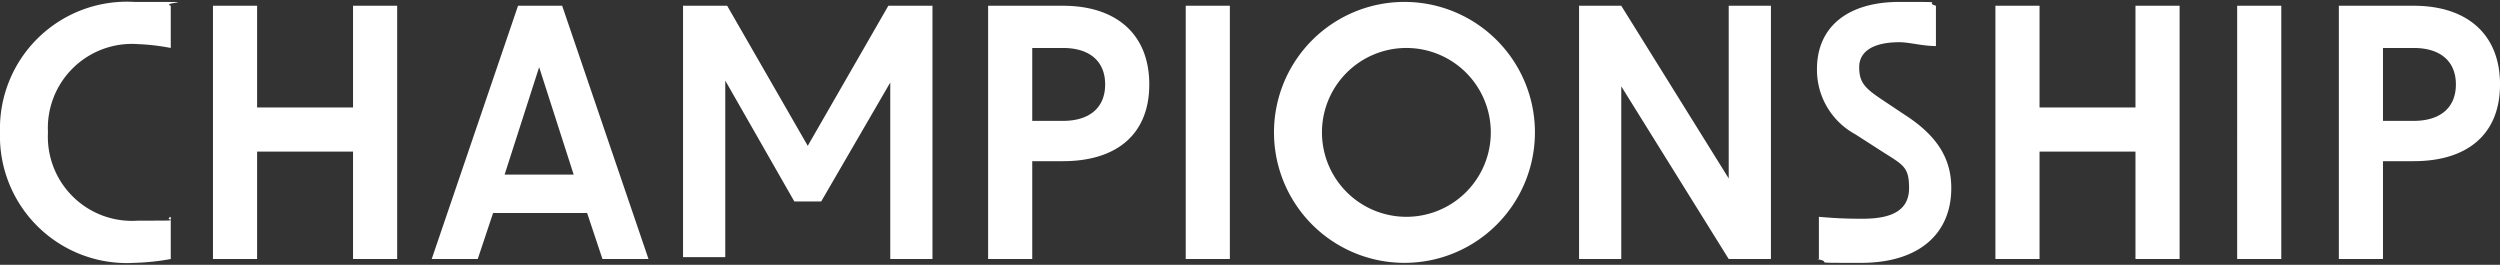 <svg xmlns="http://www.w3.org/2000/svg" width="130.299" height="13.8" viewBox="0 0 130.299 13.8">
  <rect x="0" y="0" width="130.299" height="13.8" fill="#333333" stroke="none"/>
  <path id="CHAMPIONSHIP" d="M1026.4,6.9a6.8,6.8,0,1,1,13.6,0,6.8,6.8,0,1,1-13.6,0Zm2.5,0a4.4,4.4,0,1,0,8.8,0,4.4,4.4,0,1,0-8.8,0Zm25.8,6.6h.1V11.3c1.1.1,1.8.1,2.3.1,1.6,0,2.4-.5,2.4-1.6s-.3-1.2-1.4-1.9l-1.4-.9a3.818,3.818,0,0,1-2-3.4c0-2.2,1.6-3.5,4.3-3.5s1.2,0,1.9.2V2.4c-.7,0-1.4-.2-1.9-.2-1.4,0-2.1.5-2.1,1.3s.3,1.1,1.2,1.7l1.2.8c1.7,1.1,2.4,2.3,2.4,3.8,0,2.4-1.7,3.9-4.7,3.9S1055.7,13.7,1054.7,13.5ZM960,6.9a6.617,6.617,0,0,1,7-6.8c4.1,0,1.3,0,1.9.2V2.5a11.16,11.16,0,0,0-1.7-.2,4.384,4.384,0,0,0-4.7,4.6,4.384,4.384,0,0,0,4.7,4.6c1.266,0,1.632,0,1.7-.018V13.5a12.275,12.275,0,0,1-1.9.2A6.617,6.617,0,0,1,960,6.9Zm121.9,6.6V.3h3.9c2.8,0,4.5,1.5,4.5,4.1s-1.7,4-4.5,4h-1.6v5.1Zm2.3-7.2h1.6c1.4,0,2.2-.7,2.2-1.9s-.8-1.9-2.2-1.9h-1.6Zm-7.6,7.2V.3h2.3V13.5Zm-5.3,0V7.9h-5v5.6H1064V.3h2.3V5.6h5V.3h2.3V13.5Zm-21.2,0-5.6-9v9h-2.2V.3h2.2l5.6,9V.3h2.2V13.5Zm-28.3,0V.3h2.3V13.5Zm-10.3,0V.3h3.9c2.8,0,4.5,1.5,4.5,4.1s-1.7,4-4.5,4h-1.6v5.1Zm2.3-7.2h1.6c1.4,0,2.2-.7,2.2-1.9s-.8-1.9-2.2-1.9h-1.6Zm-7.4,7.2V4.3l-3.6,6.2h-1.4l-3.6-6.3v9.2h-2.2V.3h2.3l4.2,7.3,4.2-7.3h2.3V13.5Zm-15,0-.8-2.4h-4.9l-.8,2.4h-2.4L987,.3h2.3l4.5,13.2Zm-5.1-4.4h3.6l-1.8-5.6Zm-7.9,4.4V7.9h-5v5.6h-2.3V.3h2.3V5.6h5V.3h2.3V13.5Zm-9.5-2.038c.015.008.019.015,0,.02Zm0-.161v.161C968.852,11.433,968.69,11.385,968.9,11.3ZM1081.8.3h.1Zm-70.4,0h.1ZM995.5.3h.1Z" transform="translate(-960)" fill="#fff"/>
</svg>
